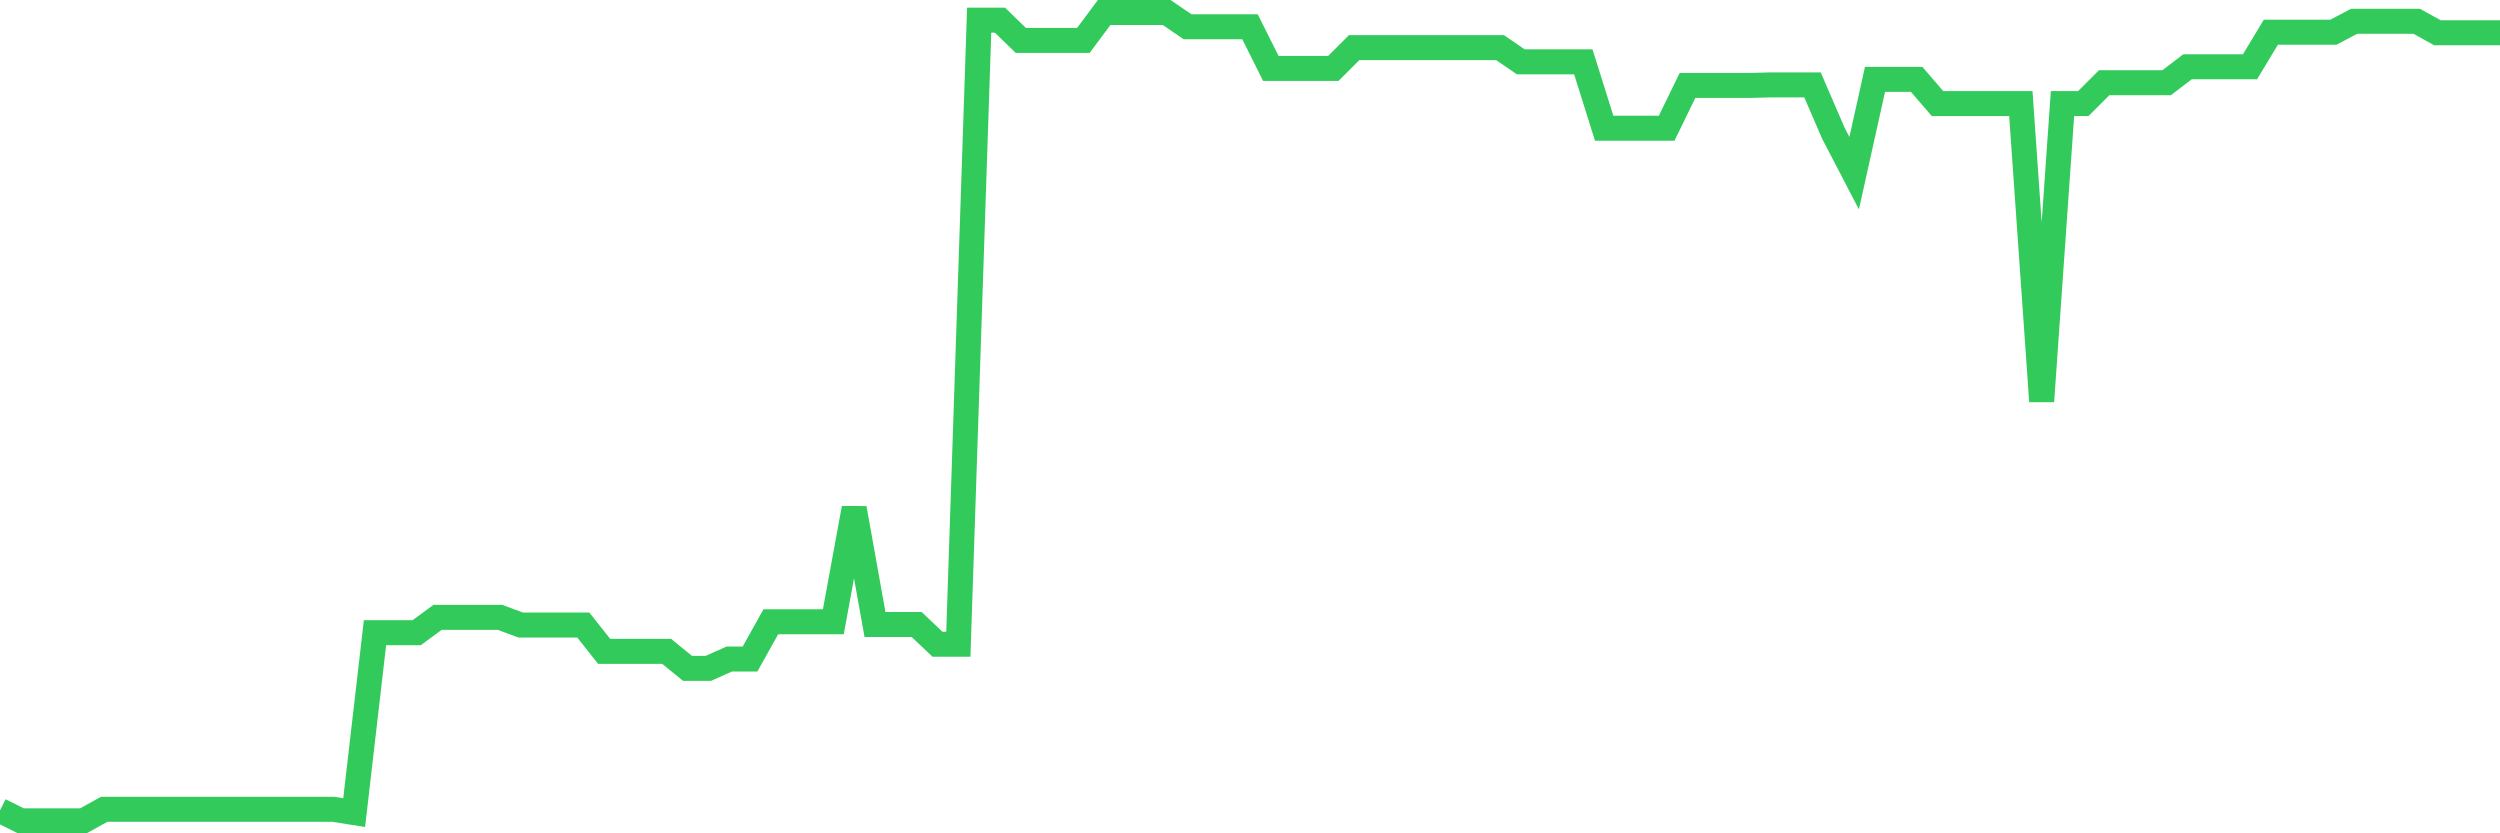<svg
  xmlns="http://www.w3.org/2000/svg"
  xmlns:xlink="http://www.w3.org/1999/xlink"
  width="120"
  height="40"
  viewBox="0 0 120 40"
  preserveAspectRatio="none"
>
  <polyline
    points="0,38.9 1,39.4 2,39.4 3,39.4 4,39.4 5,38.847 6,38.847 7,38.847 8,38.847 9,38.847 10,38.847 11,38.847 12,38.847 13,38.847 14,38.847 15,38.847 16,38.847 17,39.005 18,30.371 19,30.371 20,30.371 21,29.634 22,29.634 23,29.634 24,29.634 25,30.003 26,30.003 27,30.003 28,30.003 29,31.266 30,31.266 31,31.266 32,31.266 33,32.082 34,32.082 35,31.635 36,31.635 37,29.845 38,29.845 39,29.845 40,29.845 41,24.396 42,29.976 43,29.976 44,29.976 45,30.924 46,30.924 47,0.969 48,0.969 49,1.942 50,1.942 51,1.942 52,1.942 53,0.6 54,0.6 55,0.6 56,0.6 57,1.284 58,1.284 59,1.284 60,1.284 61,3.285 62,3.285 63,3.285 64,3.285 65,2.285 66,2.285 67,2.285 68,2.285 69,2.285 70,2.285 71,2.285 72,2.285 73,2.969 74,2.969 75,2.969 76,2.969 77,6.154 78,6.154 79,6.154 80,6.154 81,4.101 82,4.101 83,4.101 84,4.101 85,4.075 86,4.075 87,4.075 88,6.391 89,8.313 90,3.811 91,3.811 92,3.811 93,4.97 94,4.97 95,4.97 96,4.97 97,4.97 98,19.263 99,4.97 100,4.97 101,3.969 102,3.969 103,3.969 104,3.969 105,3.206 106,3.206 107,3.206 108,3.206 109,1.548 110,1.548 111,1.548 112,1.548 113,1.021 114,1.021 115,1.021 116,1.021 117,1.574 118,1.574 119,1.574 120,1.574"
    fill="none"
    stroke="#32ca5b"
    stroke-width="1.2"
  >
  </polyline>
</svg>